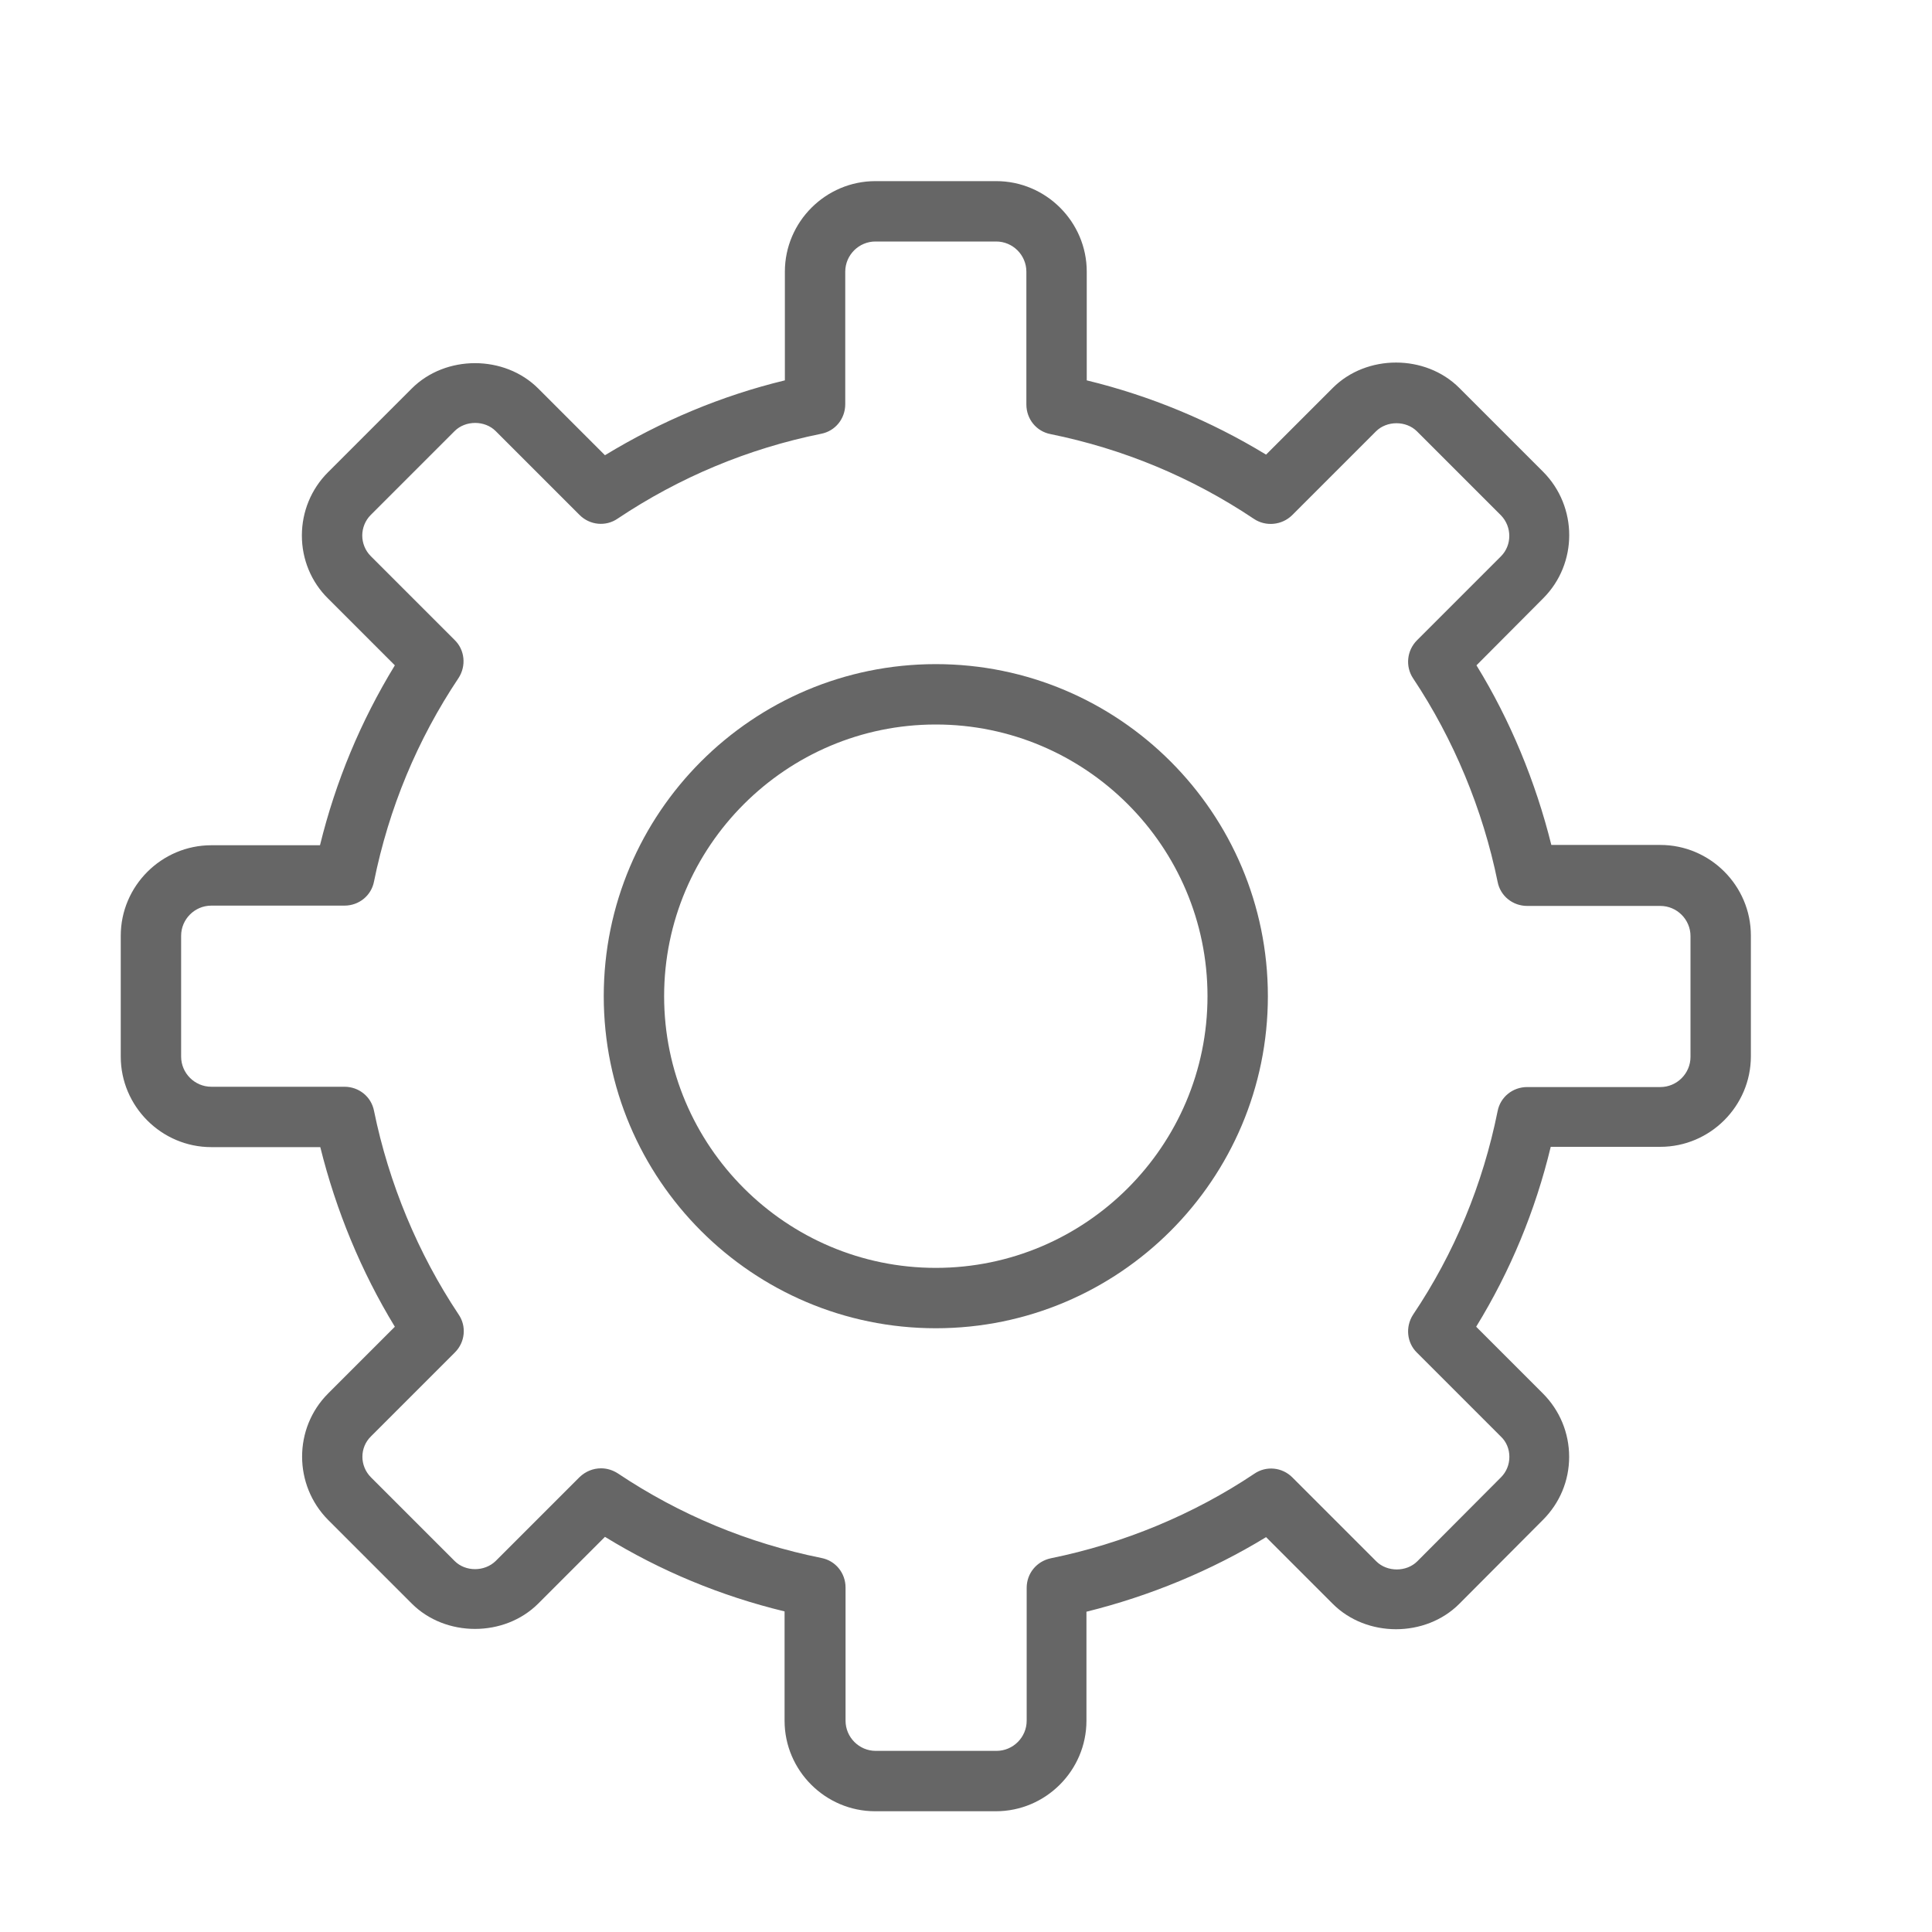 <?xml version="1.0" encoding="utf-8"?>
<!-- Generator: Adobe Illustrator 15.1.0, SVG Export Plug-In  -->
<!DOCTYPE svg PUBLIC "-//W3C//DTD SVG 1.1//EN" "http://www.w3.org/Graphics/SVG/1.1/DTD/svg11.dtd">
<svg version="1.1"
	 xmlns="http://www.w3.org/2000/svg" xmlns:xlink="http://www.w3.org/1999/xlink" xmlns:a="http://ns.adobe.com/AdobeSVGViewerExtensions/3.0/"
	 x="0px" y="0px" width="64px" height="64px" viewBox="0 0 64 64" style="enable-background:new 0 0 64 64;" xml:space="preserve">
<style type="text/css">
<![CDATA[
	.st0{display:none;opacity:0.5;fill:#E42320;}
	.st1{fill:#666666;}
]]>
</style>
<defs>
</defs>
<path class="st1" d="M31,44c6.07,0,11-4.93,11-11s-4.93-11-11-11s-11,4.93-11,11S24.93,44,31,44z M31,24c4.96,0,9,4.04,9,9
	s-4.04,9-9,9s-9-4.04-9-9S26.04,24,31,24z"/>
<path class="st1" d="M7,38h3.61c0.52,2.1,1.36,4.13,2.47,5.95l-2.21,2.21c-1.15,1.15-1.15,3.03,0,4.19l2.77,2.77
	c1.12,1.12,3.07,1.12,4.19,0l2.21-2.21c1.84,1.13,3.84,1.96,5.95,2.47V57c0,1.65,1.35,3,3,3h4c1.65,0,3-1.35,3-3v-3.61
	c2.1-0.52,4.13-1.36,5.95-2.47l2.21,2.21c1.12,1.12,3.07,1.12,4.19,0l2.77-2.78c0.56-0.56,0.87-1.3,0.87-2.09
	c0-0.79-0.31-1.54-0.87-2.1l-2.21-2.21c1.13-1.84,1.96-3.84,2.47-5.96H55c1.65,0,3-1.35,3-3v-4c0-1.65-1.35-3-3-3h-3.61
	c-0.52-2.09-1.36-4.13-2.48-5.95l2.21-2.22c1.15-1.15,1.15-3.03,0-4.19l-2.78-2.78c-1.12-1.12-3.07-1.12-4.19,0l-2.21,2.21
	C40.1,13.94,38.1,13.11,36,12.6V9c0-1.65-1.35-3-3-3h-4c-1.65,0-3,1.35-3,3v3.6c-2.11,0.51-4.1,1.35-5.96,2.48l-2.21-2.21
	c-1.12-1.12-3.07-1.12-4.19,0l-2.78,2.78C10.31,16.2,10,16.95,10,17.74s0.31,1.54,0.87,2.09l2.21,2.21
	c-1.13,1.85-1.96,3.84-2.48,5.96H7c-1.65,0-3,1.35-3,3v4C4,36.65,5.35,38,7,38z M6,31c0-0.55,0.45-1,1-1h4.41
	c0.48,0,0.89-0.33,0.98-0.8c0.49-2.42,1.43-4.69,2.8-6.74c0.26-0.4,0.21-0.93-0.13-1.26l-2.78-2.78C12.1,18.24,12,17.99,12,17.74
	s0.1-0.5,0.28-0.68l2.78-2.78c0.36-0.36,1-0.36,1.36,0l2.78,2.78c0.34,0.34,0.87,0.39,1.26,0.12c2.05-1.37,4.32-2.32,6.74-2.81
	c0.47-0.09,0.8-0.5,0.8-0.98V9c0-0.55,0.45-1,1-1h4c0.55,0,1,0.45,1,1v4.4c0,0.48,0.33,0.89,0.8,0.98c2.41,0.49,4.68,1.43,6.74,2.81
	c0.39,0.26,0.92,0.21,1.26-0.12l2.78-2.78c0.36-0.36,1-0.36,1.36,0l2.78,2.78c0.37,0.38,0.37,0.99,0,1.36l-2.78,2.78
	c-0.34,0.34-0.39,0.87-0.13,1.26c1.34,2.01,2.31,4.34,2.8,6.74c0.09,0.47,0.5,0.8,0.98,0.8H55c0.55,0,1,0.45,1,1v4
	c0,0.55-0.45,1-1,1h-4.41c-0.48,0-0.89,0.33-0.98,0.8c-0.49,2.43-1.43,4.7-2.8,6.74c-0.26,0.4-0.21,0.93,0.13,1.26l2.78,2.78
	C49.9,47.76,50,48,50,48.26c0,0.26-0.1,0.5-0.28,0.68l-2.77,2.78c-0.36,0.36-1,0.36-1.36,0l-2.78-2.78
	c-0.34-0.34-0.87-0.39-1.26-0.12c-2,1.34-4.33,2.31-6.74,2.8c-0.47,0.1-0.8,0.5-0.8,0.98V57c0,0.55-0.45,1-1,1h-4
	c-0.55,0-1-0.45-1-1v-4.41c0-0.48-0.33-0.89-0.8-0.98c-2.43-0.49-4.69-1.43-6.74-2.8c-0.17-0.11-0.36-0.17-0.56-0.17
	c-0.26,0-0.51,0.1-0.71,0.29l-2.78,2.78c-0.37,0.36-1,0.36-1.36,0l-2.77-2.77c-0.38-0.38-0.38-0.99,0-1.36l2.78-2.78
	c0.34-0.34,0.39-0.87,0.12-1.26c-1.34-2.01-2.31-4.34-2.8-6.74c-0.09-0.47-0.5-0.8-0.98-0.8H7c-0.55,0-1-0.45-1-1V31z"/>
<rect id="cog_1_" class="st0" width="64" height="64"/>
</svg>
